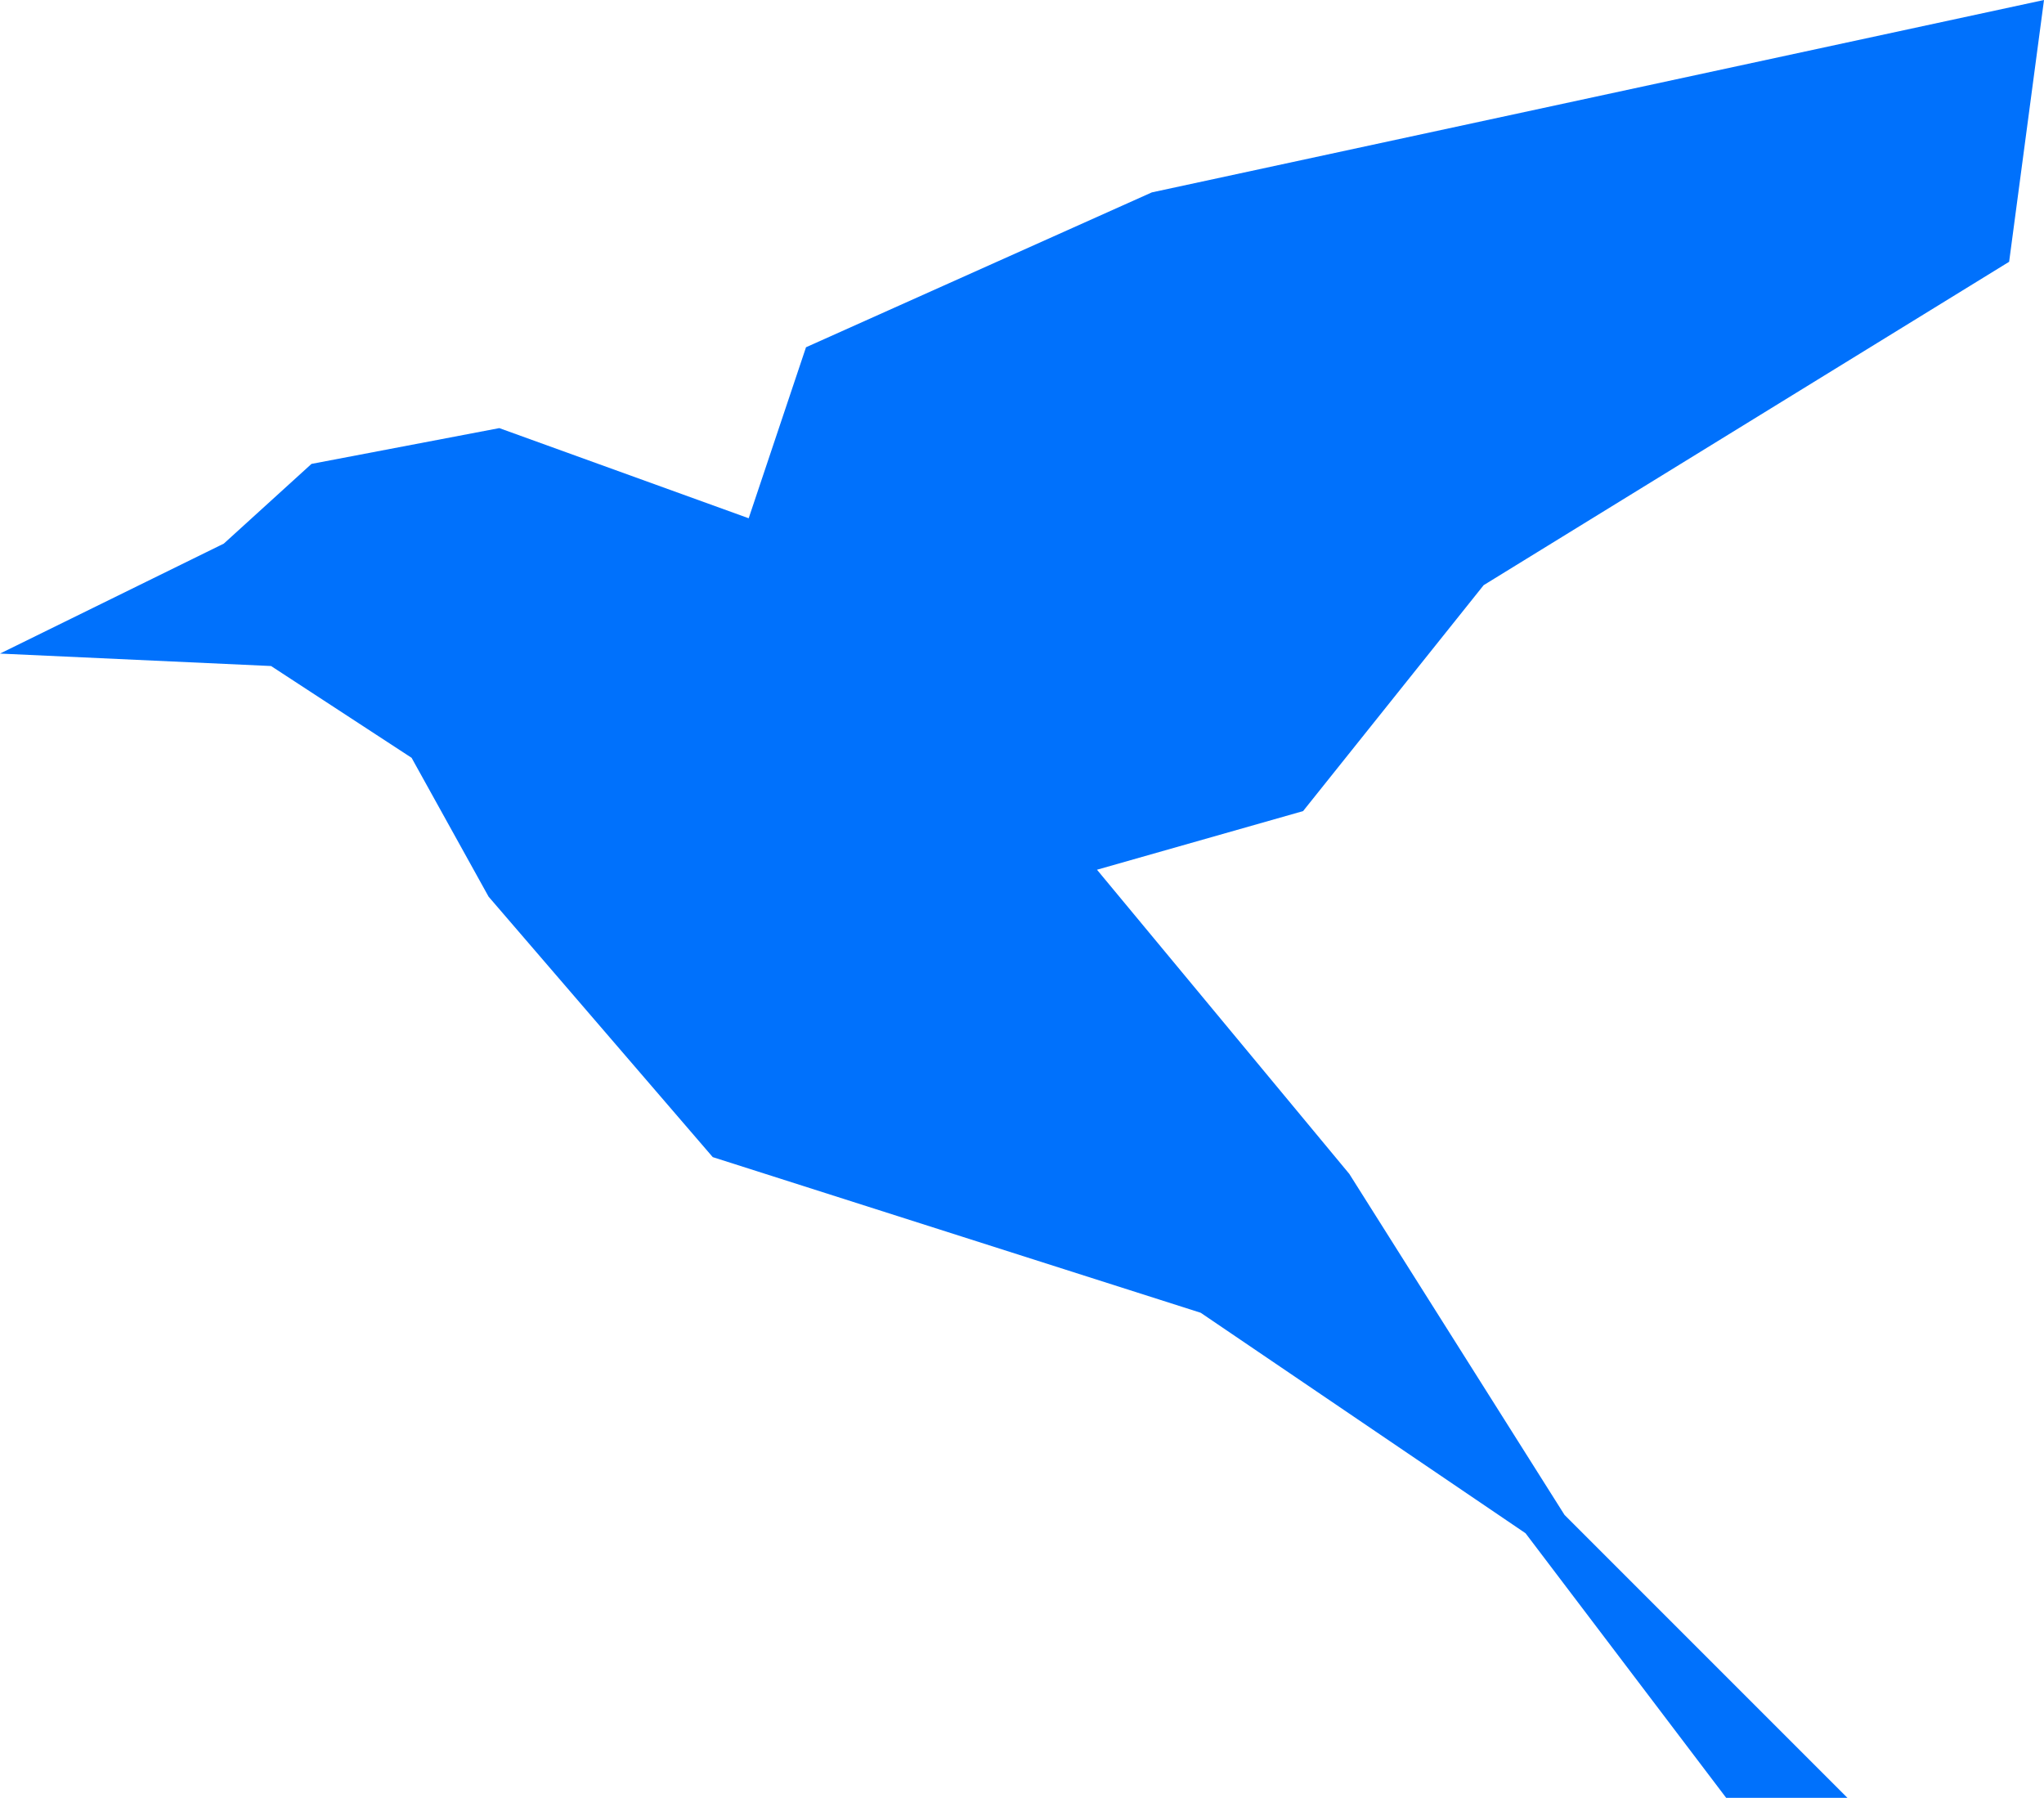 <?xml version="1.0" encoding="UTF-8"?> <svg xmlns="http://www.w3.org/2000/svg" xmlns:xlink="http://www.w3.org/1999/xlink" xmlns:xodm="http://www.corel.com/coreldraw/odm/2003" xml:space="preserve" width="76.392mm" height="67.188mm" version="1.1" style="shape-rendering:geometricPrecision; text-rendering:geometricPrecision; image-rendering:optimizeQuality; fill-rule:evenodd; clip-rule:evenodd" viewBox="0 0 70.814 62.282"> <defs> <style type="text/css"> .fil0 {fill:#0071FC;fill-rule:nonzero} </style> </defs> <g id="Слой_x0020_1">  <polygon class="fil0" points="9.391,23.073 -0,22.642 7.754,18.832 10.791,16.071 17.298,14.831 25.938,17.954 27.924,12.03 39.905,6.665 70.814,0 69.606,9.069 51.401,20.272 45.145,28.099 38.005,30.13 46.746,40.667 54.202,52.48 64.004,62.282 59.803,62.282 52.852,53.116 41.598,45.478 24.693,40.086 16.927,31.063 14.26,26.253 "></polygon> </g> </svg> 
